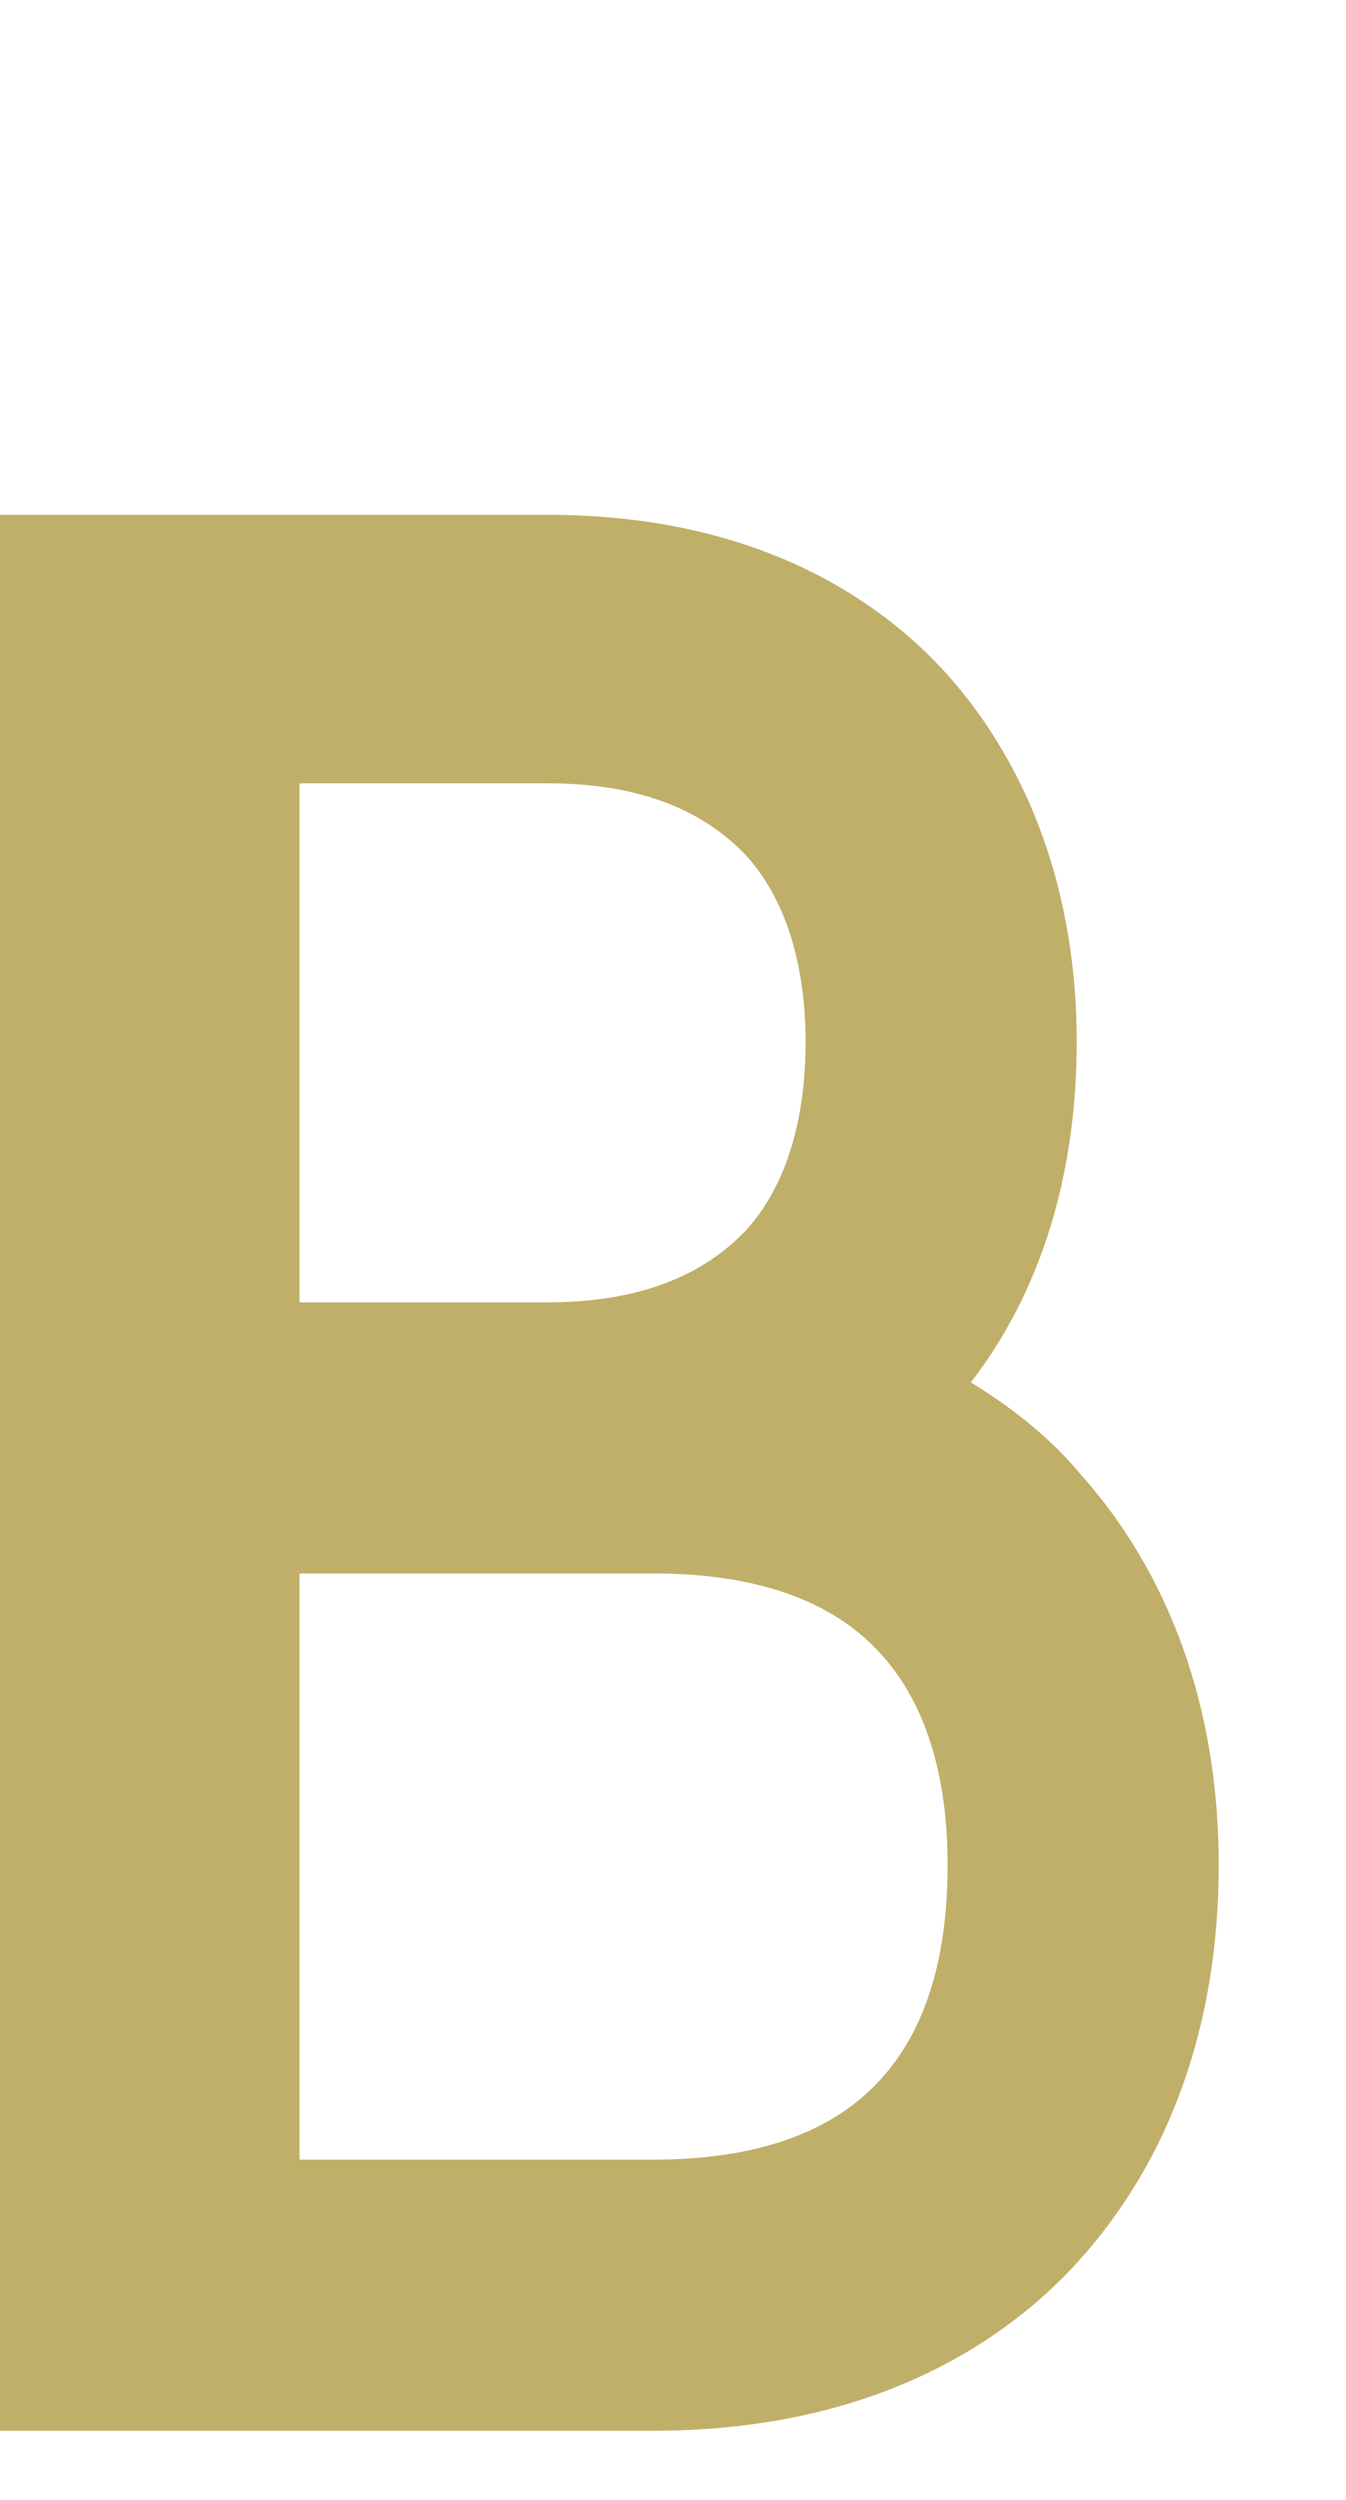<?xml version="1.0" encoding="UTF-8"?>
<svg id="img" xmlns="http://www.w3.org/2000/svg" viewBox="0 0 49 91">
  <defs>
    <style>
      .cls-1 {
        fill: #c0af69;
      }
    </style>
  </defs>
  <path class="cls-1" d="M44.366,67.897c0,5.828-1.786,10.716-5.076,14.381-2.538,2.82-7.332,6.204-15.509,6.204H0V18.739H19.928c7.614,0,12.125,3.102,14.569,5.828,3.008,3.384,4.7,7.989,4.7,13.347,0,4.888-1.316,9.118-3.854,12.407,1.692,1.034,3.008,2.162,3.948,3.29,3.29,3.666,5.076,8.554,5.076,14.287ZM10.904,47.407h9.023c3.29,0,5.64-.94,7.238-2.632,1.786-1.974,2.162-4.794,2.162-6.862,0-1.974-.376-4.793-2.162-6.768-1.598-1.692-3.948-2.632-7.238-2.632H10.904v18.893h0Zm23.592,20.49c0-2.256-.376-5.451-2.443-7.707-1.786-1.974-4.606-2.914-8.271-2.914H10.904v21.337h12.877c3.666,0,6.485-.94,8.271-2.914,2.067-2.256,2.443-5.452,2.443-7.802Z"/>
</svg>